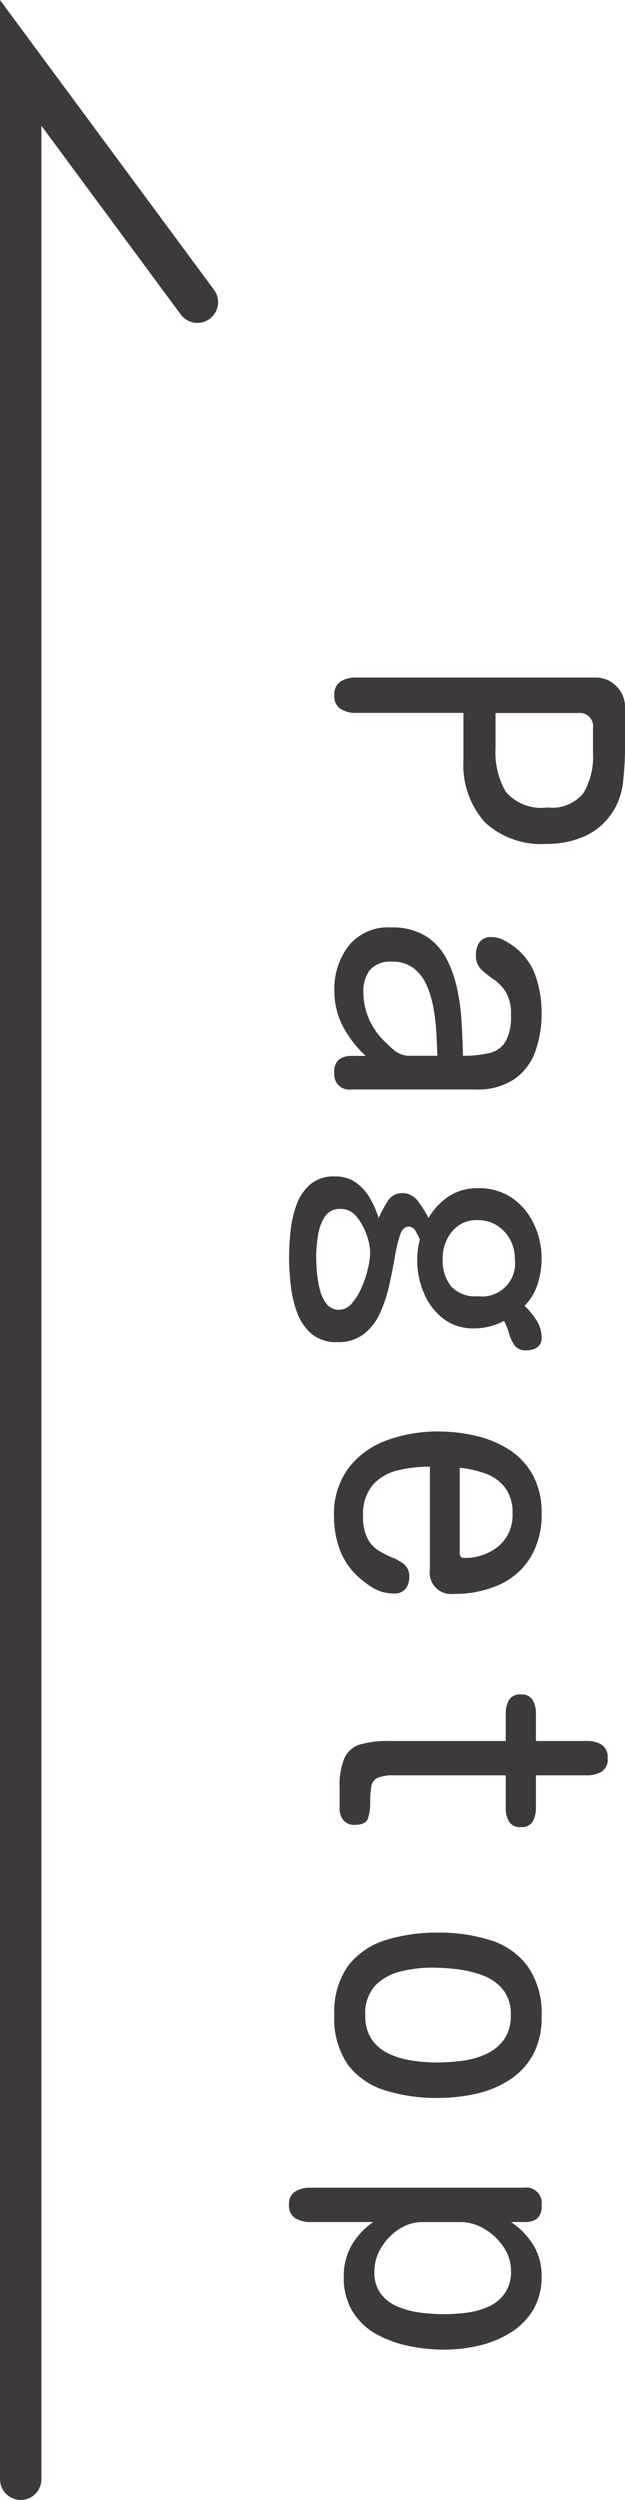 <svg xmlns="http://www.w3.org/2000/svg" width="22.637" height="90.528" viewBox="0 0 22.637 90.528">
  <g id="グループ_66" data-name="グループ 66" transform="translate(-1851.06 -4710.935)">
    <path id="パス_567" data-name="パス 567" d="M0,0H87.5L78.835,6.4" transform="translate(1851.81 4800.713) rotate(-90)" fill="none" stroke="#3e3a39" stroke-linecap="round" stroke-width="1.5"/>
    <path id="パス_828" data-name="パス 828" d="M-29.6.041a.545.545,0,0,1-.5-.226,1.011,1.011,0,0,1-.144-.554V-9.406a1.042,1.042,0,0,1,.314-.766,1.042,1.042,0,0,1,.766-.314h1.545q.465,0,1.073.062a2.58,2.58,0,0,1,1.019.294,2.37,2.37,0,0,1,1,1.039,3.282,3.282,0,0,1,.308,1.436,3.007,3.007,0,0,1-.779,2.242,3.131,3.131,0,0,1-2.256.779h-1.709v3.9a1.011,1.011,0,0,1-.144.554A.545.545,0,0,1-29.6.041Zm.643-5.838h1.271A2.833,2.833,0,0,0-26.1-6.173a1.688,1.688,0,0,0,.561-1.5,1.451,1.451,0,0,0-.526-1.312,2.6,2.6,0,0,0-1.429-.342h-.916a.483.483,0,0,0-.547.547ZM-18.911.041a2.546,2.546,0,0,1-1.62-.52,1.827,1.827,0,0,1-.663-1.531,2.315,2.315,0,0,1,.3-1.237,2.116,2.116,0,0,1,.807-.759,4.153,4.153,0,0,1,1.114-.4,8.01,8.01,0,0,1,1.244-.164q.636-.034,1.183-.048a4.026,4.026,0,0,0-.1-.957.922.922,0,0,0-.41-.581,1.862,1.862,0,0,0-.971-.2,1.505,1.505,0,0,0-.834.191,1.642,1.642,0,0,0-.458.444,3.3,3.3,0,0,1-.355.444.7.7,0,0,1-.526.191.776.776,0,0,1-.458-.13.49.49,0,0,1-.185-.431.956.956,0,0,1,.109-.444,2.571,2.571,0,0,1,.246-.39,2.245,2.245,0,0,1,1.066-.772A4.083,4.083,0,0,1-18.1-7.465a3.962,3.962,0,0,1,1.429.239,2.062,2.062,0,0,1,.984.766,2.43,2.43,0,0,1,.362,1.4V-.574a.544.544,0,0,1-.615.615.546.546,0,0,1-.479-.178.75.75,0,0,1-.123-.437v-.52a3.918,3.918,0,0,1-1.06.82A2.75,2.75,0,0,1-18.911.041Zm.082-1.053a2.3,2.3,0,0,0,.841-.157,2.622,2.622,0,0,0,.731-.431,4.816,4.816,0,0,0,.451-.458.887.887,0,0,0,.26-.581V-3.691l-.779.034a7.774,7.774,0,0,0-.9.1,3.64,3.64,0,0,0-.854.246,1.578,1.578,0,0,0-.636.479,1.243,1.243,0,0,0-.239.786.979.979,0,0,0,.294.793A1.253,1.253,0,0,0-18.829-1.012Zm9.606,2.693q-.424,0-.93-.048a4.051,4.051,0,0,1-.971-.212,1.771,1.771,0,0,1-.759-.5,1.309,1.309,0,0,1-.294-.9,1.276,1.276,0,0,1,.219-.759,1.762,1.762,0,0,1,.561-.506,3.691,3.691,0,0,1,.725-.321,4.327,4.327,0,0,1-.581-.308.608.608,0,0,1-.321-.54.7.7,0,0,1,.314-.588,4.059,4.059,0,0,1,.588-.369,2.357,2.357,0,0,1-.793-.745,1.884,1.884,0,0,1-.287-1.046A2.117,2.117,0,0,1-11.4-6.392a2.36,2.36,0,0,1,.943-.793A2.886,2.886,0,0,1-9.2-7.465a2.983,2.983,0,0,1,.923.144,2.018,2.018,0,0,1,.786.472,2.79,2.79,0,0,1,.513-.424,1.121,1.121,0,0,1,.622-.191.408.408,0,0,1,.376.164.733.733,0,0,1,.1.4.474.474,0,0,1-.185.417,1.386,1.386,0,0,1-.431.2,2.216,2.216,0,0,0-.451.178,2.316,2.316,0,0,1,.273,1.094A1.769,1.769,0,0,1-7.029-3.9a2.277,2.277,0,0,1-.93.7,2.981,2.981,0,0,1-1.169.239,3.591,3.591,0,0,1-.383-.021,2.273,2.273,0,0,1-.383-.075q-.123.055-.294.15a.29.29,0,0,0-.171.26q0,.205.3.308a5.214,5.214,0,0,0,.779.185q.479.082,1.012.2a5.255,5.255,0,0,1,1.012.328,2.031,2.031,0,0,1,.779.588,1.517,1.517,0,0,1,.3.978,1.365,1.365,0,0,1-.308.937,1.865,1.865,0,0,1-.779.52,4.189,4.189,0,0,1-1,.226A9.387,9.387,0,0,1-9.223,1.682ZM-9.2-3.883a1.528,1.528,0,0,0,1-.3,1.193,1.193,0,0,0,.362-.971A1.2,1.2,0,0,0-9.2-6.494a1.392,1.392,0,0,0-.984.383,1.27,1.27,0,0,0-.41.971,1.119,1.119,0,0,0,.417.923A1.514,1.514,0,0,0-9.2-3.883ZM-9.305.7Q-9.1.7-8.772.677a3.917,3.917,0,0,0,.649-.1A1.435,1.435,0,0,0-7.576.335.559.559,0,0,0-7.35-.137.6.6,0,0,0-7.589-.6a2.29,2.29,0,0,0-.588-.355,3.811,3.811,0,0,0-.69-.226,2.687,2.687,0,0,0-.547-.075,2.04,2.04,0,0,0-.649.13,2.082,2.082,0,0,0-.656.362A.718.718,0,0,0-11-.191.645.645,0,0,0-10.7.4a1.79,1.79,0,0,0,.7.239A5.256,5.256,0,0,0-9.305.7ZM.15.055A2.807,2.807,0,0,1-1.627-.479a3.055,3.055,0,0,1-1-1.395,5.3,5.3,0,0,1-.314-1.832,6.023,6.023,0,0,1,.157-1.381A3.821,3.821,0,0,1-2.276-6.3,2.537,2.537,0,0,1-1.36-7.15,2.8,2.8,0,0,1,.014-7.465a2.979,2.979,0,0,1,1.62.41,2.563,2.563,0,0,1,.978,1.128,3.923,3.923,0,0,1,.328,1.647.774.774,0,0,1-.889.861H-1.668a4.861,4.861,0,0,0,.137,1.169,1.735,1.735,0,0,0,.526.9A1.617,1.617,0,0,0,.109-1,1.691,1.691,0,0,0,.95-1.169a1.172,1.172,0,0,0,.438-.417,4.131,4.131,0,0,0,.246-.492A1.6,1.6,0,0,1,1.88-2.5a.548.548,0,0,1,.444-.171.661.661,0,0,1,.438.137.521.521,0,0,1,.164.424,1.46,1.46,0,0,1-.226.786,3.317,3.317,0,0,1-.526.649,2.48,2.48,0,0,1-.937.554A3.5,3.5,0,0,1,.15.055ZM-1.627-4.5h3.1q.164,0,.164-.15A1.9,1.9,0,0,0,1.217-5.9,1.457,1.457,0,0,0,.027-6.412,1.48,1.48,0,0,0-.9-6.146a1.549,1.549,0,0,0-.513.7A3.857,3.857,0,0,0-1.627-4.5ZM9.948-.15A2.524,2.524,0,0,1,8.874-.328.913.913,0,0,1,8.389-.9a3.717,3.717,0,0,1-.123-1.066v-4.2h-1a.954.954,0,0,1-.479-.116.451.451,0,0,1-.205-.431.451.451,0,0,1,.205-.431.954.954,0,0,1,.479-.116h1V-9.105a.979.979,0,0,1,.137-.54.541.541,0,0,1,.492-.212.517.517,0,0,1,.485.219,1.027,1.027,0,0,1,.13.533V-7.26H10.7a.954.954,0,0,1,.479.116.451.451,0,0,1,.205.431.451.451,0,0,1-.205.431.954.954,0,0,1-.479.116H9.51v4.02a1.562,1.562,0,0,0,.089.615.4.4,0,0,0,.308.232,3.333,3.333,0,0,0,.588.041,1.918,1.918,0,0,1,.561.075q.246.075.246.472a.507.507,0,0,1-.171.431.715.715,0,0,1-.444.13ZM18.2.041a2.856,2.856,0,0,1-1.812-.513,2.727,2.727,0,0,1-.916-1.36,6.221,6.221,0,0,1-.267-1.873,6.173,6.173,0,0,1,.273-1.9,2.678,2.678,0,0,1,.943-1.354,2.975,2.975,0,0,1,1.832-.506,2.787,2.787,0,0,1,1.381.314,2.554,2.554,0,0,1,.909.854,3.707,3.707,0,0,1,.5,1.21,6.349,6.349,0,0,1,.15,1.395,6.221,6.221,0,0,1-.267,1.873,2.688,2.688,0,0,1-.916,1.354A2.883,2.883,0,0,1,18.2.041Zm0-1.121a1.485,1.485,0,0,0,.882-.239,1.555,1.555,0,0,0,.513-.622,3.058,3.058,0,0,0,.246-.841,6.063,6.063,0,0,0,.068-.9,7.033,7.033,0,0,0-.062-.909,2.947,2.947,0,0,0-.246-.868,1.64,1.64,0,0,0-.52-.643,1.48,1.48,0,0,0-.9-.246,1.4,1.4,0,0,0-.9.273,1.666,1.666,0,0,0-.513.711,3.861,3.861,0,0,0-.232.93,7.512,7.512,0,0,0-.062.93,4.745,4.745,0,0,0,.137,1.142,1.885,1.885,0,0,0,.506.916A1.48,1.48,0,0,0,18.2-1.08Zm6.858,2.762a.514.514,0,0,1-.479-.226,1.022,1.022,0,0,1-.137-.54V-6.836a.556.556,0,0,1,.629-.629.59.59,0,0,1,.492.164.676.676,0,0,1,.123.417v.526a2.741,2.741,0,0,1,.841-.813,2.108,2.108,0,0,1,1.114-.294,2.326,2.326,0,0,1,1.23.308,2.475,2.475,0,0,1,.827.827,3.762,3.762,0,0,1,.465,1.142,5.488,5.488,0,0,1,.144,1.237,6.472,6.472,0,0,1-.13,1.285,4.071,4.071,0,0,1-.431,1.183,2.345,2.345,0,0,1-.813.861A2.365,2.365,0,0,1,27.655-.3a2.225,2.225,0,0,1-1.121-.28,2.617,2.617,0,0,1-.848-.786V.916a1.022,1.022,0,0,1-.137.54A.528.528,0,0,1,25.058,1.682Zm2.42-3.09a1.289,1.289,0,0,0,.813-.239,1.486,1.486,0,0,0,.465-.622,3.191,3.191,0,0,0,.212-.82,6.733,6.733,0,0,0,.055-.834,6.513,6.513,0,0,0-.055-.834,2.746,2.746,0,0,0-.219-.786,1.441,1.441,0,0,0-.479-.588,1.376,1.376,0,0,0-.82-.226,1.524,1.524,0,0,0-.854.267,2.115,2.115,0,0,0-.656.69,1.686,1.686,0,0,0-.253.875v1.367a1.541,1.541,0,0,0,.26.861,2.053,2.053,0,0,0,.67.643A1.649,1.649,0,0,0,27.478-1.408Z" transform="translate(1863.211 4765.713) rotate(90)" fill="#3e3a39"/>
  </g>
</svg>
